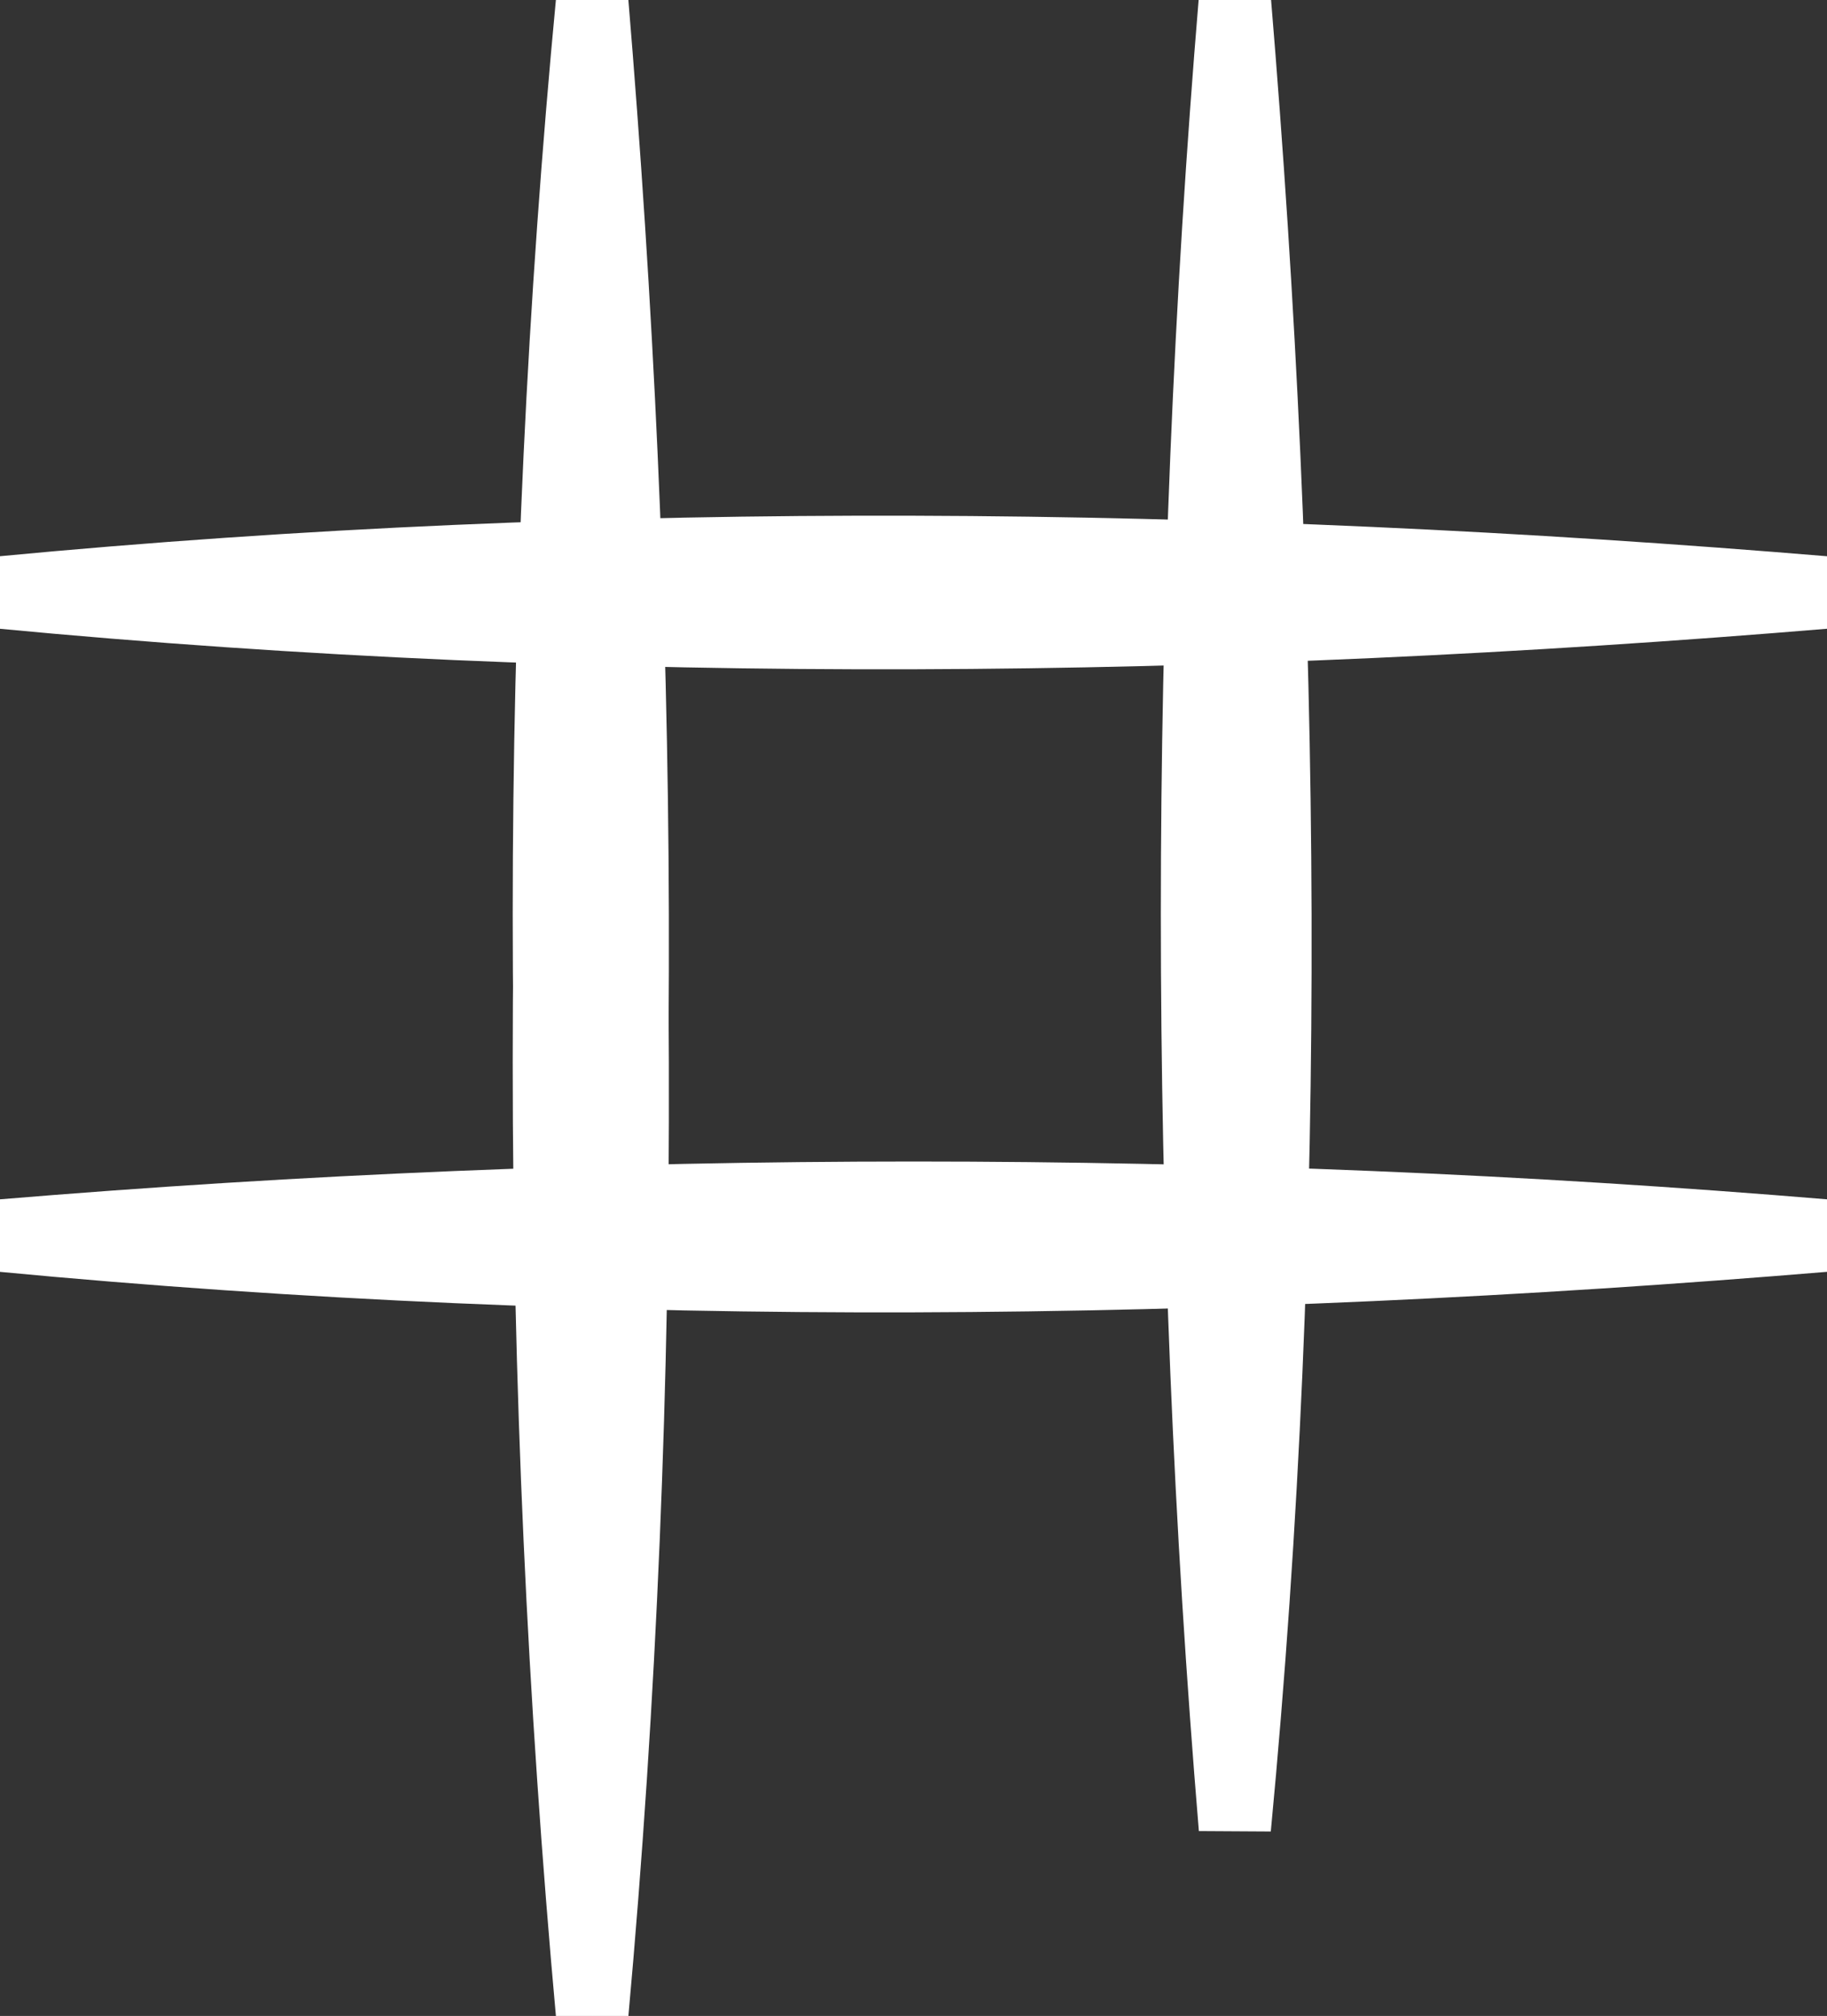 <?xml version="1.0" encoding="utf-8"?>
<!-- Generator: Adobe Illustrator 28.0.0, SVG Export Plug-In . SVG Version: 6.00 Build 0)  -->
<svg version="1.1" id="Layer_2_00000144306194302175540180000013043398931121532849_"
	 xmlns="http://www.w3.org/2000/svg" xmlns:xlink="http://www.w3.org/1999/xlink" x="0px" y="0px" viewBox="0 0 25.3 27.9"
	 style="enable-background:new 0 0 25.3 27.9;" xml:space="preserve">
<rect x="0" y="0" width="25.3" height="27.9" fill="#333333" stroke="none"/>
<style type="text/css">
	.st0{display:none;}
	.st1{fill:#FFFFFF;stroke:#FFFFFF;stroke-miterlimit:10;}
	.st2{display:none;fill:#ED0180;stroke:#FFFFFF;stroke-miterlimit:10;}
</style>
<rect class="st0" width="25.3" height="27.9"/>
<g id="Layer_1-2">
	<path class="st1" d="M8.2,1.5c0.7,8.8,0.8,17.6,0,26.4C7.4,19.1,7.4,10.3,8.2,1.5L8.2,1.5z"/>
	<polygon class="st2" points="-5,2.5 -5,22.8 12.6,33 30.3,22.8 30.3,2.5 12.6,-7.7 	"/>
	<path class="st1" d="M8.2,0c0.7,8.4,0.8,16.9,0,25.3C7.4,16.9,7.4,8.4,8.2,0L8.2,0z"/>
	<path class="st1" d="M17.1,0c0.7,8.4,0.8,16.9,0,25.3C16.4,16.9,16.4,8.4,17.1,0L17.1,0z"/>
	<path class="st1" d="M25.3,8.2C16.9,8.9,8.4,9,0,8.2C8.4,7.4,16.9,7.5,25.3,8.2L25.3,8.2z"/>
	<path class="st1" d="M25.3,17.1c-8.4,0.7-16.9,0.8-25.3,0C8.4,16.4,16.9,16.4,25.3,17.1L25.3,17.1z"/>
</g>
</svg>
